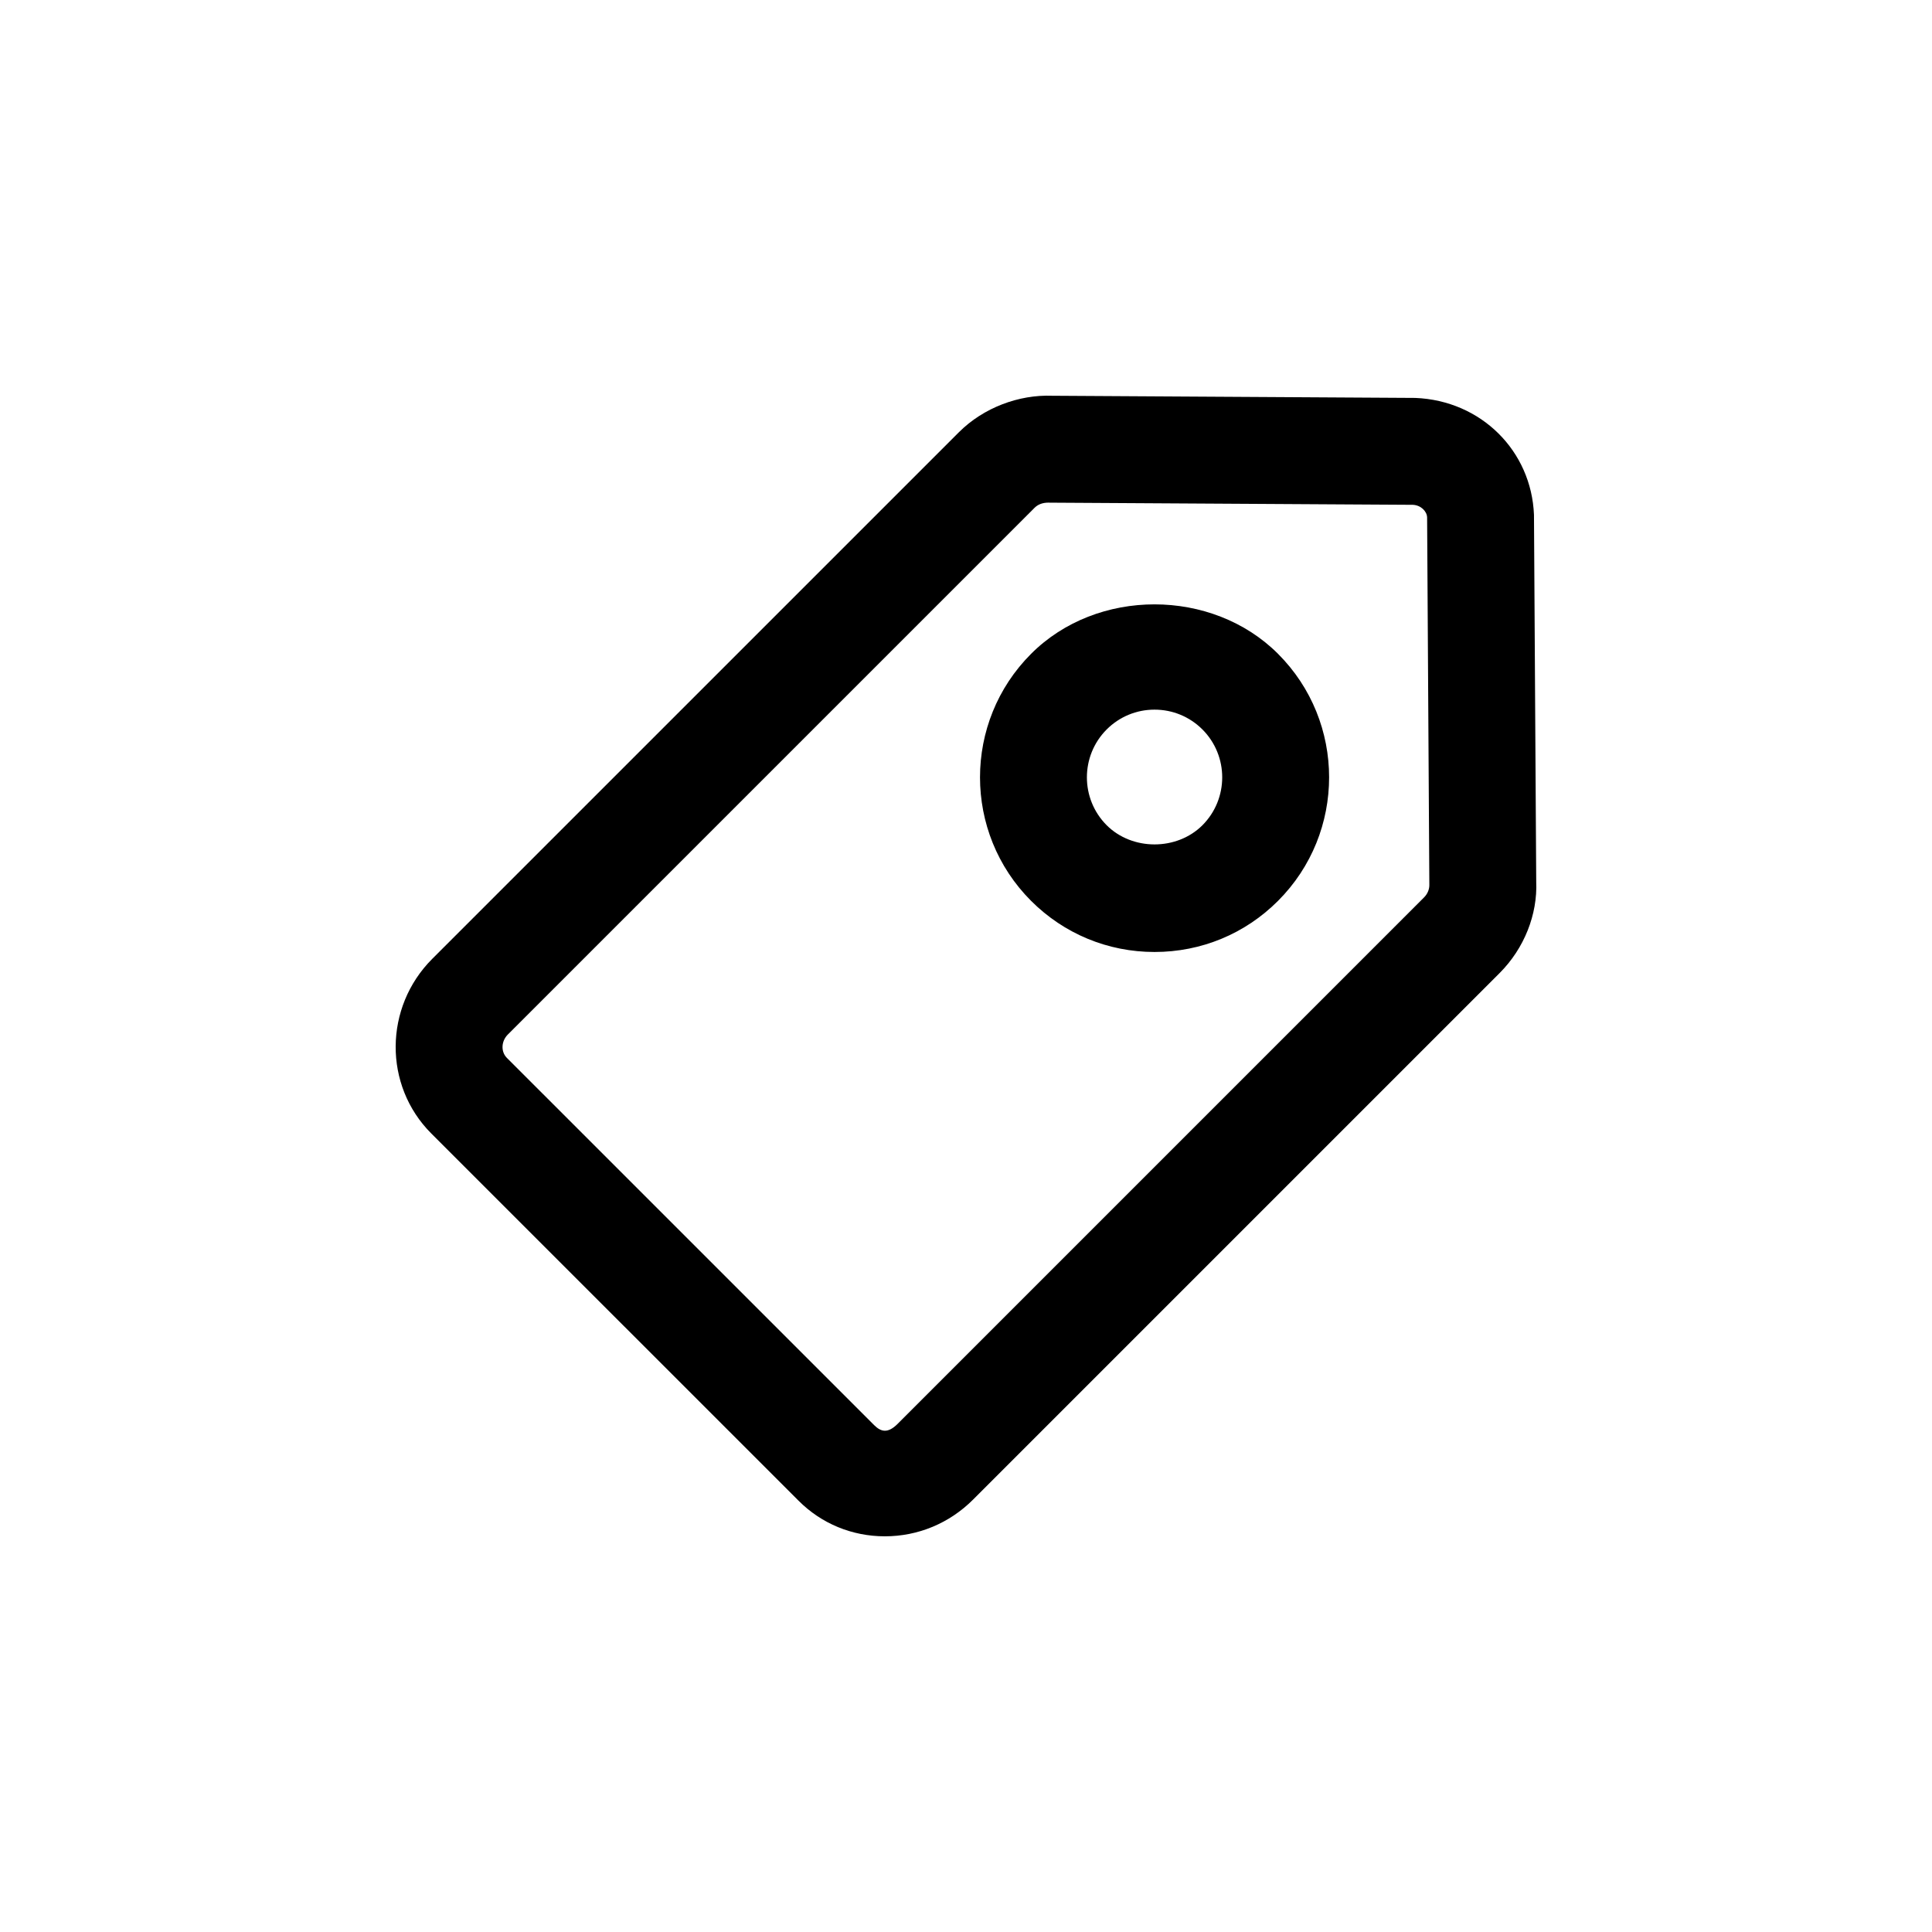 <?xml version="1.0" encoding="UTF-8"?>
<!-- Uploaded to: SVG Repo, www.svgrepo.com, Generator: SVG Repo Mixer Tools -->
<svg fill="#000000" width="800px" height="800px" version="1.1" viewBox="144 144 512 512" xmlns="http://www.w3.org/2000/svg">
 <path d="m550.52 280.43c-0.684-16.957-14.004-30.277-31.457-30.977l-96.242-0.574c-8.801-0.332-18.176 3.137-24.723 9.688l-139.54 139.53c-12.824 12.824-12.953 33.578-0.277 46.273l97.328 97.316c6.07 6.098 14.207 9.453 22.879 9.453 8.82 0 17.121-3.461 23.379-9.723l139.54-139.54c6.551-6.551 10.074-15.555 9.707-24.207zm-29.152 101.41-139.54 139.55c-2.566 2.535-4.371 2.074-6.18 0.277l-97.328-97.324c-1.625-1.641-1.512-4.418 0.277-6.199l139.54-139.54c0.887-0.895 2.086-1.402 3.707-1.402 0.094 0 0.203 0.008 0.297 0.008l96.258 0.57c2.121 0.082 3.727 1.688 3.801 3.312l0.59 97.258c0.055 1.27-0.461 2.543-1.422 3.492zm-104.12-64.566c-18.047 18.043-18.047 47.418 0 65.461 8.727 8.734 20.352 13.551 32.715 13.551 12.379 0 24.004-4.805 32.73-13.551 18.047-18.055 18.047-47.418 0-65.461-17.453-17.461-47.992-17.5-65.445 0zm45.406 45.426c-6.773 6.762-18.582 6.781-25.371 0-6.992-7-6.992-18.387 0-25.387 3.394-3.387 7.898-5.25 12.676-5.25 4.797 0 9.301 1.863 12.695 5.25 6.992 7 6.992 18.383 0 25.387z"/>
</svg>